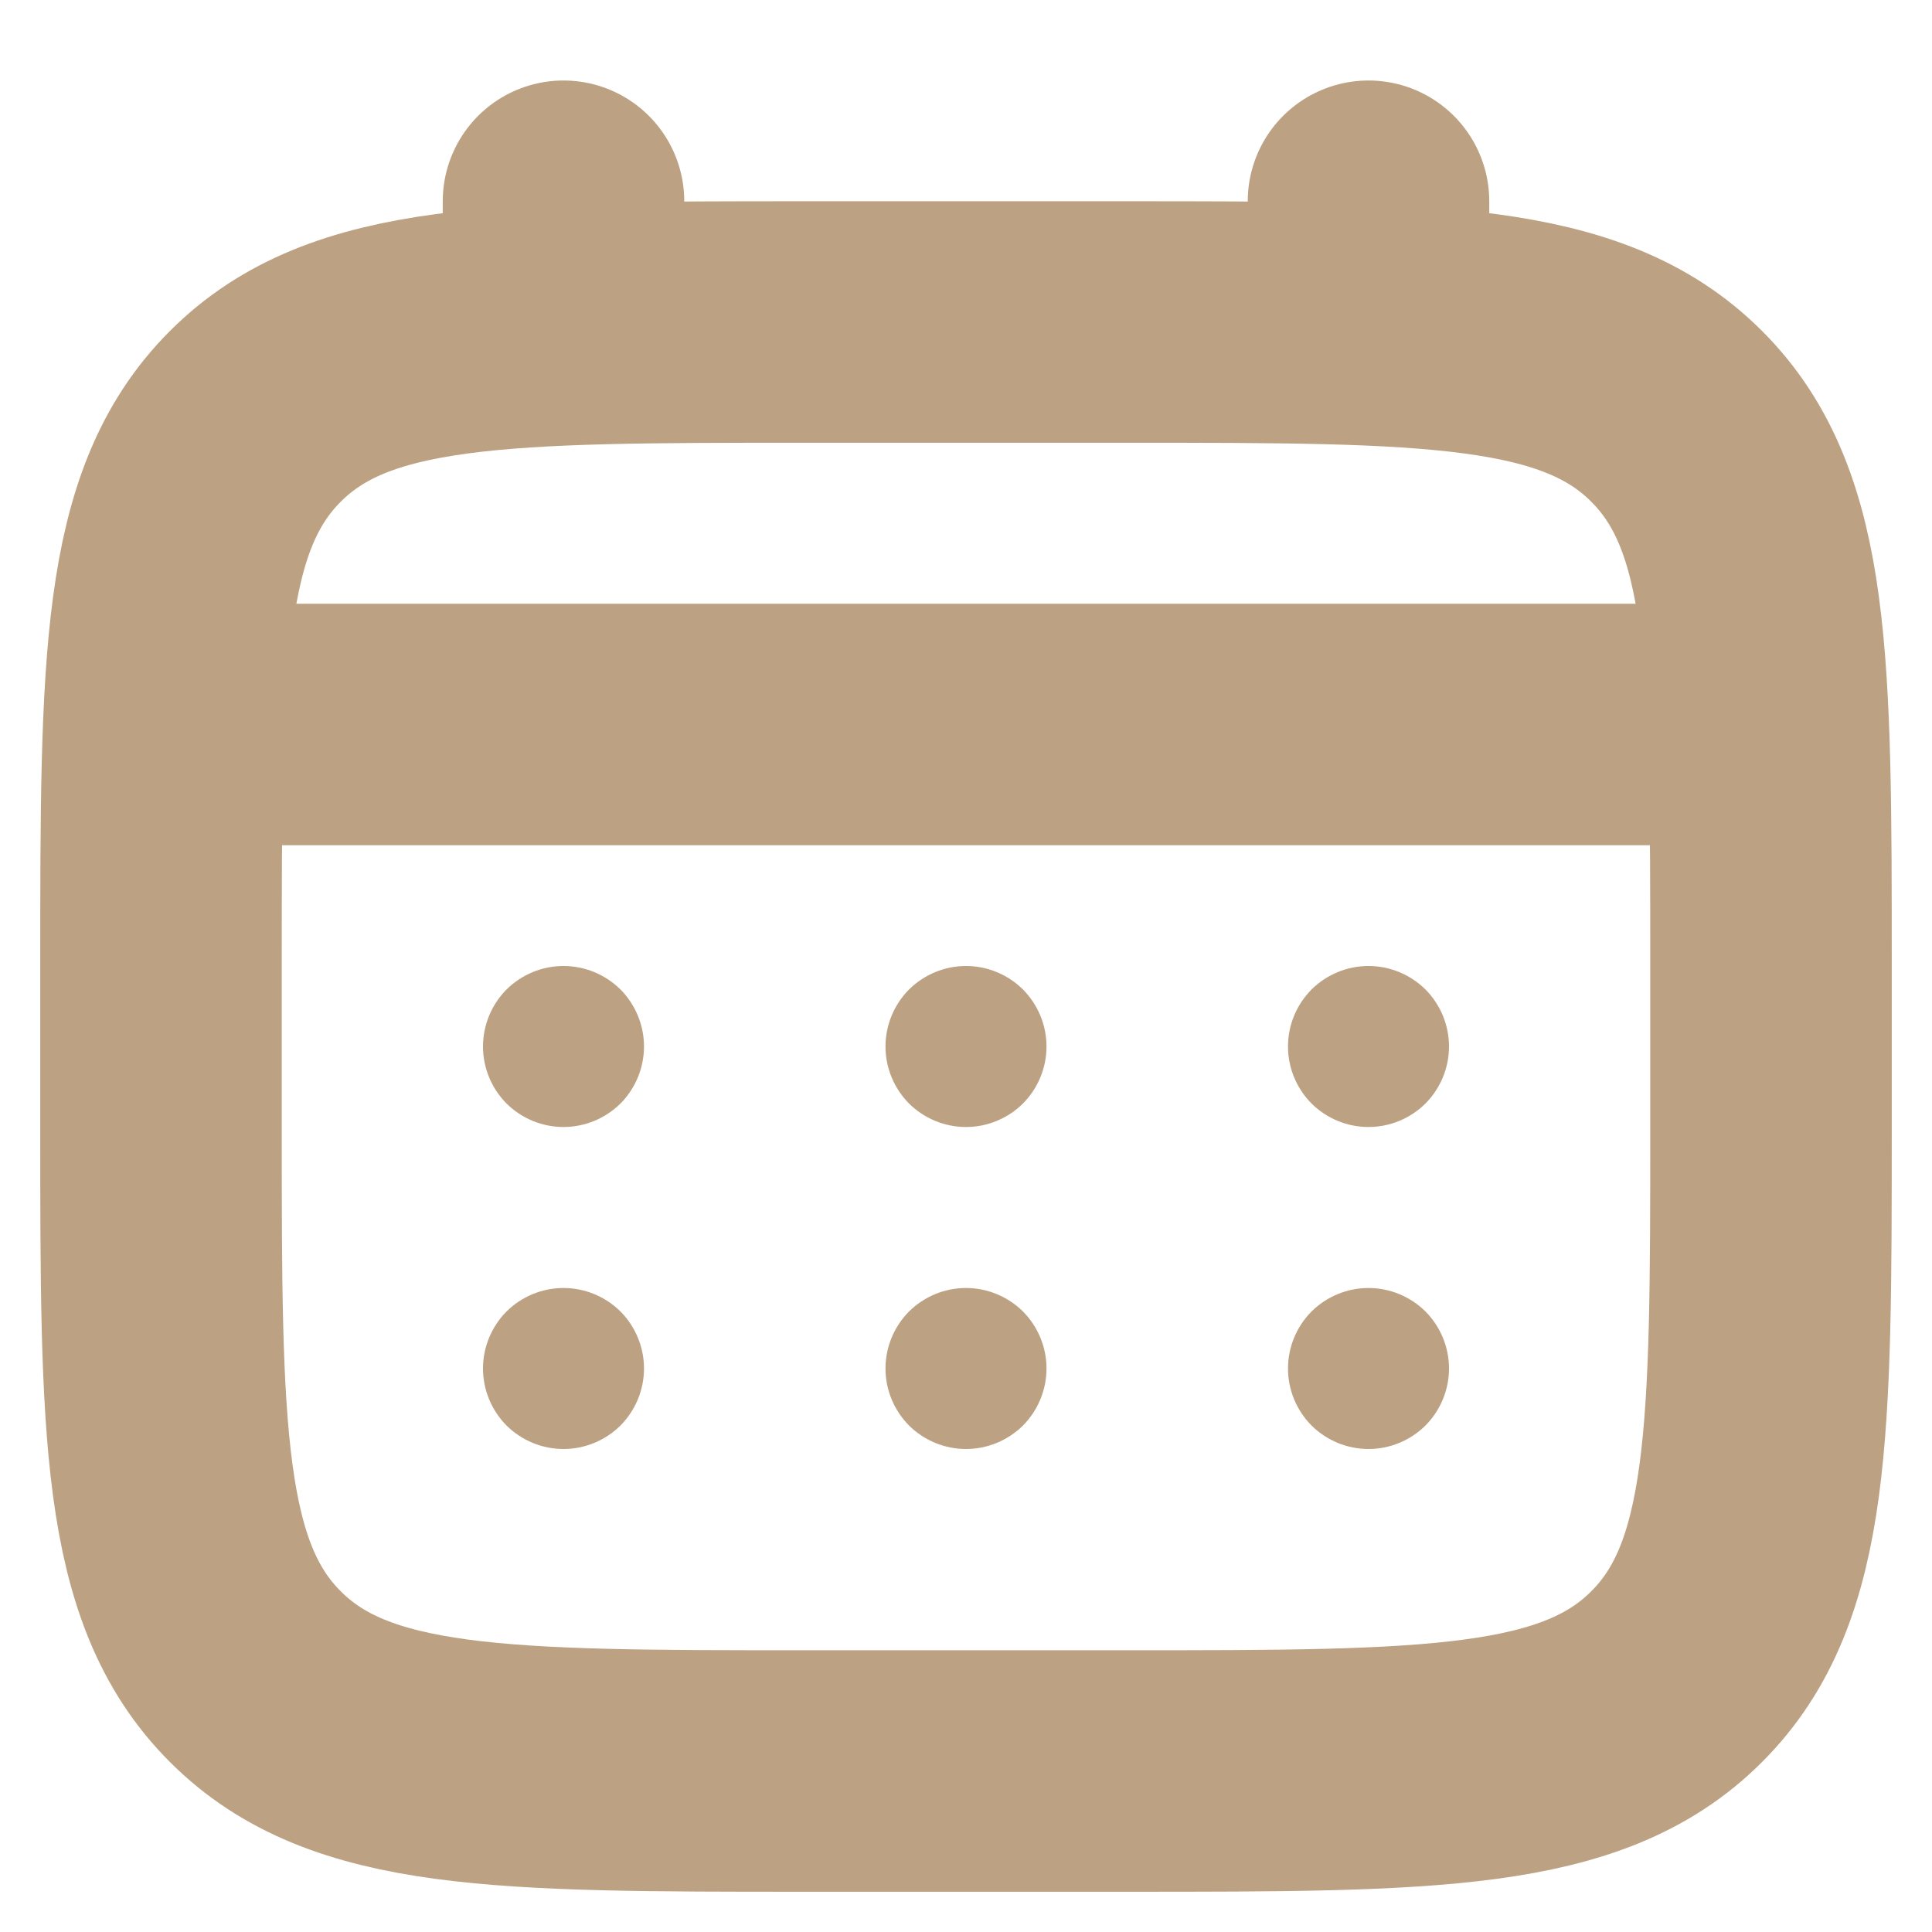 <svg width="12" height="12" viewBox="0 0 12 12" fill="none" xmlns="http://www.w3.org/2000/svg">
<g clip-path="url(#clip0_318_985)">
<path d="M1 6C1 4.114 1 3.171 1.586 2.586C2.171 2 3.115 2 5 2H7C8.886 2 9.829 2 10.414 2.586C11 3.171 11 4.114 11 6V7C11 8.886 11 9.829 10.414 10.414C9.829 11 8.886 11 7 11H5C3.115 11 2.171 11 1.586 10.414C1 9.829 1 8.886 1 7V6Z" stroke="#BCA182" stroke-width="1.5"/>
<path d="M3.5 2V1.25M8.5 2V1.25M1.25 4.5H10.75" stroke="#BCA182" stroke-width="1.5" stroke-linecap="round"/>
<path d="M9 8.5C9 8.633 8.947 8.76 8.854 8.854C8.76 8.947 8.633 9 8.5 9C8.367 9 8.24 8.947 8.146 8.854C8.053 8.76 8 8.633 8 8.5C8 8.367 8.053 8.24 8.146 8.146C8.24 8.053 8.367 8 8.5 8C8.633 8 8.76 8.053 8.854 8.146C8.947 8.24 9 8.367 9 8.5ZM9 6.5C9 6.633 8.947 6.76 8.854 6.854C8.76 6.947 8.633 7 8.5 7C8.367 7 8.24 6.947 8.146 6.854C8.053 6.76 8 6.633 8 6.5C8 6.367 8.053 6.24 8.146 6.146C8.24 6.053 8.367 6 8.5 6C8.633 6 8.76 6.053 8.854 6.146C8.947 6.24 9 6.367 9 6.5ZM6.5 8.5C6.5 8.633 6.447 8.76 6.354 8.854C6.26 8.947 6.133 9 6 9C5.867 9 5.74 8.947 5.646 8.854C5.553 8.76 5.5 8.633 5.5 8.5C5.5 8.367 5.553 8.24 5.646 8.146C5.74 8.053 5.867 8 6 8C6.133 8 6.26 8.053 6.354 8.146C6.447 8.24 6.5 8.367 6.5 8.5ZM6.5 6.5C6.5 6.633 6.447 6.76 6.354 6.854C6.26 6.947 6.133 7 6 7C5.867 7 5.74 6.947 5.646 6.854C5.553 6.76 5.5 6.633 5.5 6.5C5.5 6.367 5.553 6.24 5.646 6.146C5.74 6.053 5.867 6 6 6C6.133 6 6.26 6.053 6.354 6.146C6.447 6.24 6.5 6.367 6.5 6.5ZM4 8.5C4 8.633 3.947 8.76 3.854 8.854C3.76 8.947 3.633 9 3.5 9C3.367 9 3.24 8.947 3.146 8.854C3.053 8.76 3 8.633 3 8.5C3 8.367 3.053 8.24 3.146 8.146C3.24 8.053 3.367 8 3.5 8C3.633 8 3.76 8.053 3.854 8.146C3.947 8.24 4 8.367 4 8.5ZM4 6.5C4 6.633 3.947 6.76 3.854 6.854C3.76 6.947 3.633 7 3.5 7C3.367 7 3.24 6.947 3.146 6.854C3.053 6.76 3 6.633 3 6.5C3 6.367 3.053 6.24 3.146 6.146C3.24 6.053 3.367 6 3.5 6C3.633 6 3.76 6.053 3.854 6.146C3.947 6.24 4 6.367 4 6.5Z" fill="#BCA182"/>
</g>
<defs>
<clipPath id="clip0_318_985">
<rect width="12" height="12" fill="white"/>
</clipPath>
</defs>
</svg>
